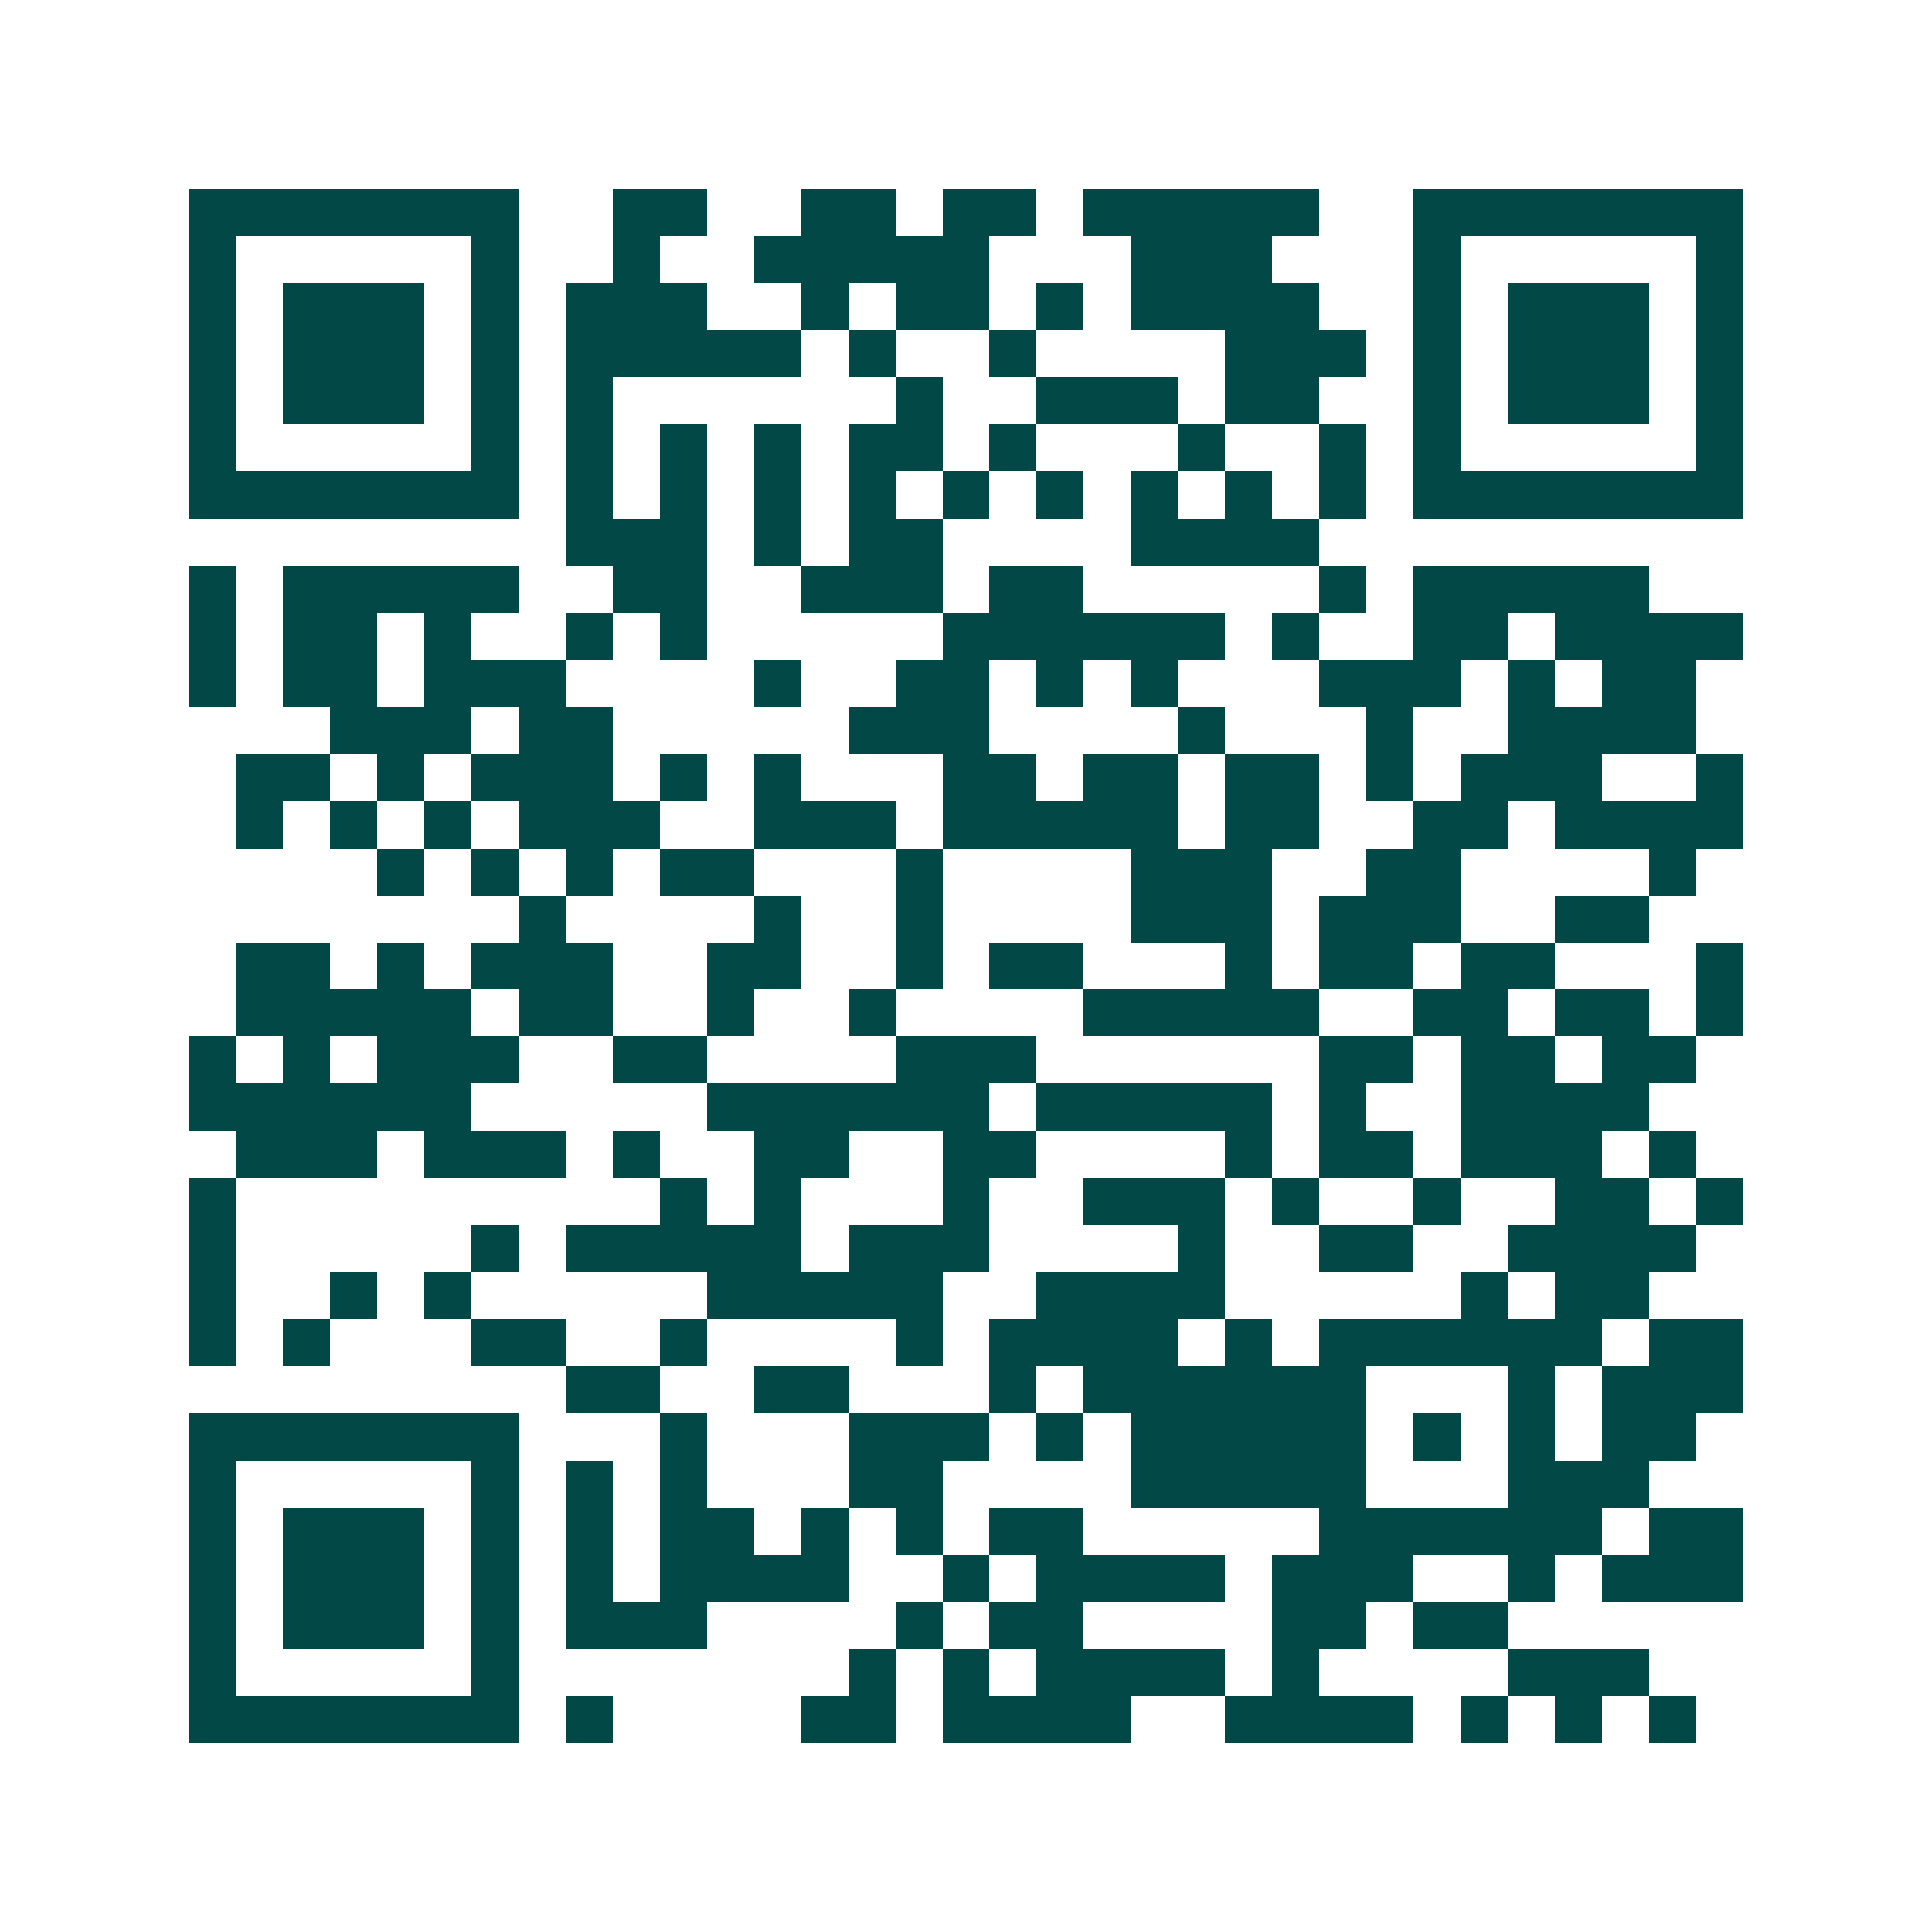 <svg xmlns="http://www.w3.org/2000/svg" width="200" height="200" viewBox="0 0 41 41" shape-rendering="crispEdges"><path fill="#ffffff" d="M0 0h41v41H0z"/><path stroke="#014847" d="M4 4.5h7m2 0h2m2 0h2m1 0h2m1 0h5m2 0h7M4 5.5h1m5 0h1m2 0h1m2 0h5m3 0h3m3 0h1m5 0h1M4 6.5h1m1 0h3m1 0h1m1 0h3m2 0h1m1 0h2m1 0h1m1 0h4m2 0h1m1 0h3m1 0h1M4 7.5h1m1 0h3m1 0h1m1 0h5m1 0h1m2 0h1m4 0h3m1 0h1m1 0h3m1 0h1M4 8.5h1m1 0h3m1 0h1m1 0h1m6 0h1m2 0h3m1 0h2m2 0h1m1 0h3m1 0h1M4 9.5h1m5 0h1m1 0h1m1 0h1m1 0h1m1 0h2m1 0h1m3 0h1m2 0h1m1 0h1m5 0h1M4 10.5h7m1 0h1m1 0h1m1 0h1m1 0h1m1 0h1m1 0h1m1 0h1m1 0h1m1 0h1m1 0h7M12 11.5h3m1 0h1m1 0h2m4 0h4M4 12.5h1m1 0h5m2 0h2m2 0h3m1 0h2m5 0h1m1 0h5M4 13.5h1m1 0h2m1 0h1m2 0h1m1 0h1m5 0h6m1 0h1m2 0h2m1 0h4M4 14.5h1m1 0h2m1 0h3m4 0h1m2 0h2m1 0h1m1 0h1m3 0h3m1 0h1m1 0h2M7 15.5h3m1 0h2m5 0h3m4 0h1m3 0h1m2 0h4M5 16.5h2m1 0h1m1 0h3m1 0h1m1 0h1m3 0h2m1 0h2m1 0h2m1 0h1m1 0h3m2 0h1M5 17.5h1m1 0h1m1 0h1m1 0h3m2 0h3m1 0h5m1 0h2m2 0h2m1 0h4M8 18.5h1m1 0h1m1 0h1m1 0h2m3 0h1m4 0h3m2 0h2m4 0h1M11 19.5h1m4 0h1m2 0h1m4 0h3m1 0h3m2 0h2M5 20.5h2m1 0h1m1 0h3m2 0h2m2 0h1m1 0h2m3 0h1m1 0h2m1 0h2m3 0h1M5 21.5h5m1 0h2m2 0h1m2 0h1m4 0h5m2 0h2m1 0h2m1 0h1M4 22.5h1m1 0h1m1 0h3m2 0h2m4 0h3m6 0h2m1 0h2m1 0h2M4 23.5h6m5 0h6m1 0h5m1 0h1m2 0h4M5 24.5h3m1 0h3m1 0h1m2 0h2m2 0h2m4 0h1m1 0h2m1 0h3m1 0h1M4 25.5h1m9 0h1m1 0h1m3 0h1m2 0h3m1 0h1m2 0h1m2 0h2m1 0h1M4 26.5h1m5 0h1m1 0h5m1 0h3m4 0h1m2 0h2m2 0h4M4 27.5h1m2 0h1m1 0h1m5 0h5m2 0h4m5 0h1m1 0h2M4 28.5h1m1 0h1m3 0h2m2 0h1m4 0h1m1 0h4m1 0h1m1 0h6m1 0h2M12 29.5h2m2 0h2m3 0h1m1 0h6m3 0h1m1 0h3M4 30.5h7m3 0h1m3 0h3m1 0h1m1 0h5m1 0h1m1 0h1m1 0h2M4 31.5h1m5 0h1m1 0h1m1 0h1m3 0h2m4 0h5m3 0h3M4 32.5h1m1 0h3m1 0h1m1 0h1m1 0h2m1 0h1m1 0h1m1 0h2m5 0h6m1 0h2M4 33.5h1m1 0h3m1 0h1m1 0h1m1 0h4m2 0h1m1 0h4m1 0h3m2 0h1m1 0h3M4 34.5h1m1 0h3m1 0h1m1 0h3m4 0h1m1 0h2m4 0h2m1 0h2M4 35.5h1m5 0h1m7 0h1m1 0h1m1 0h4m1 0h1m4 0h3M4 36.5h7m1 0h1m4 0h2m1 0h4m2 0h4m1 0h1m1 0h1m1 0h1"/></svg>
